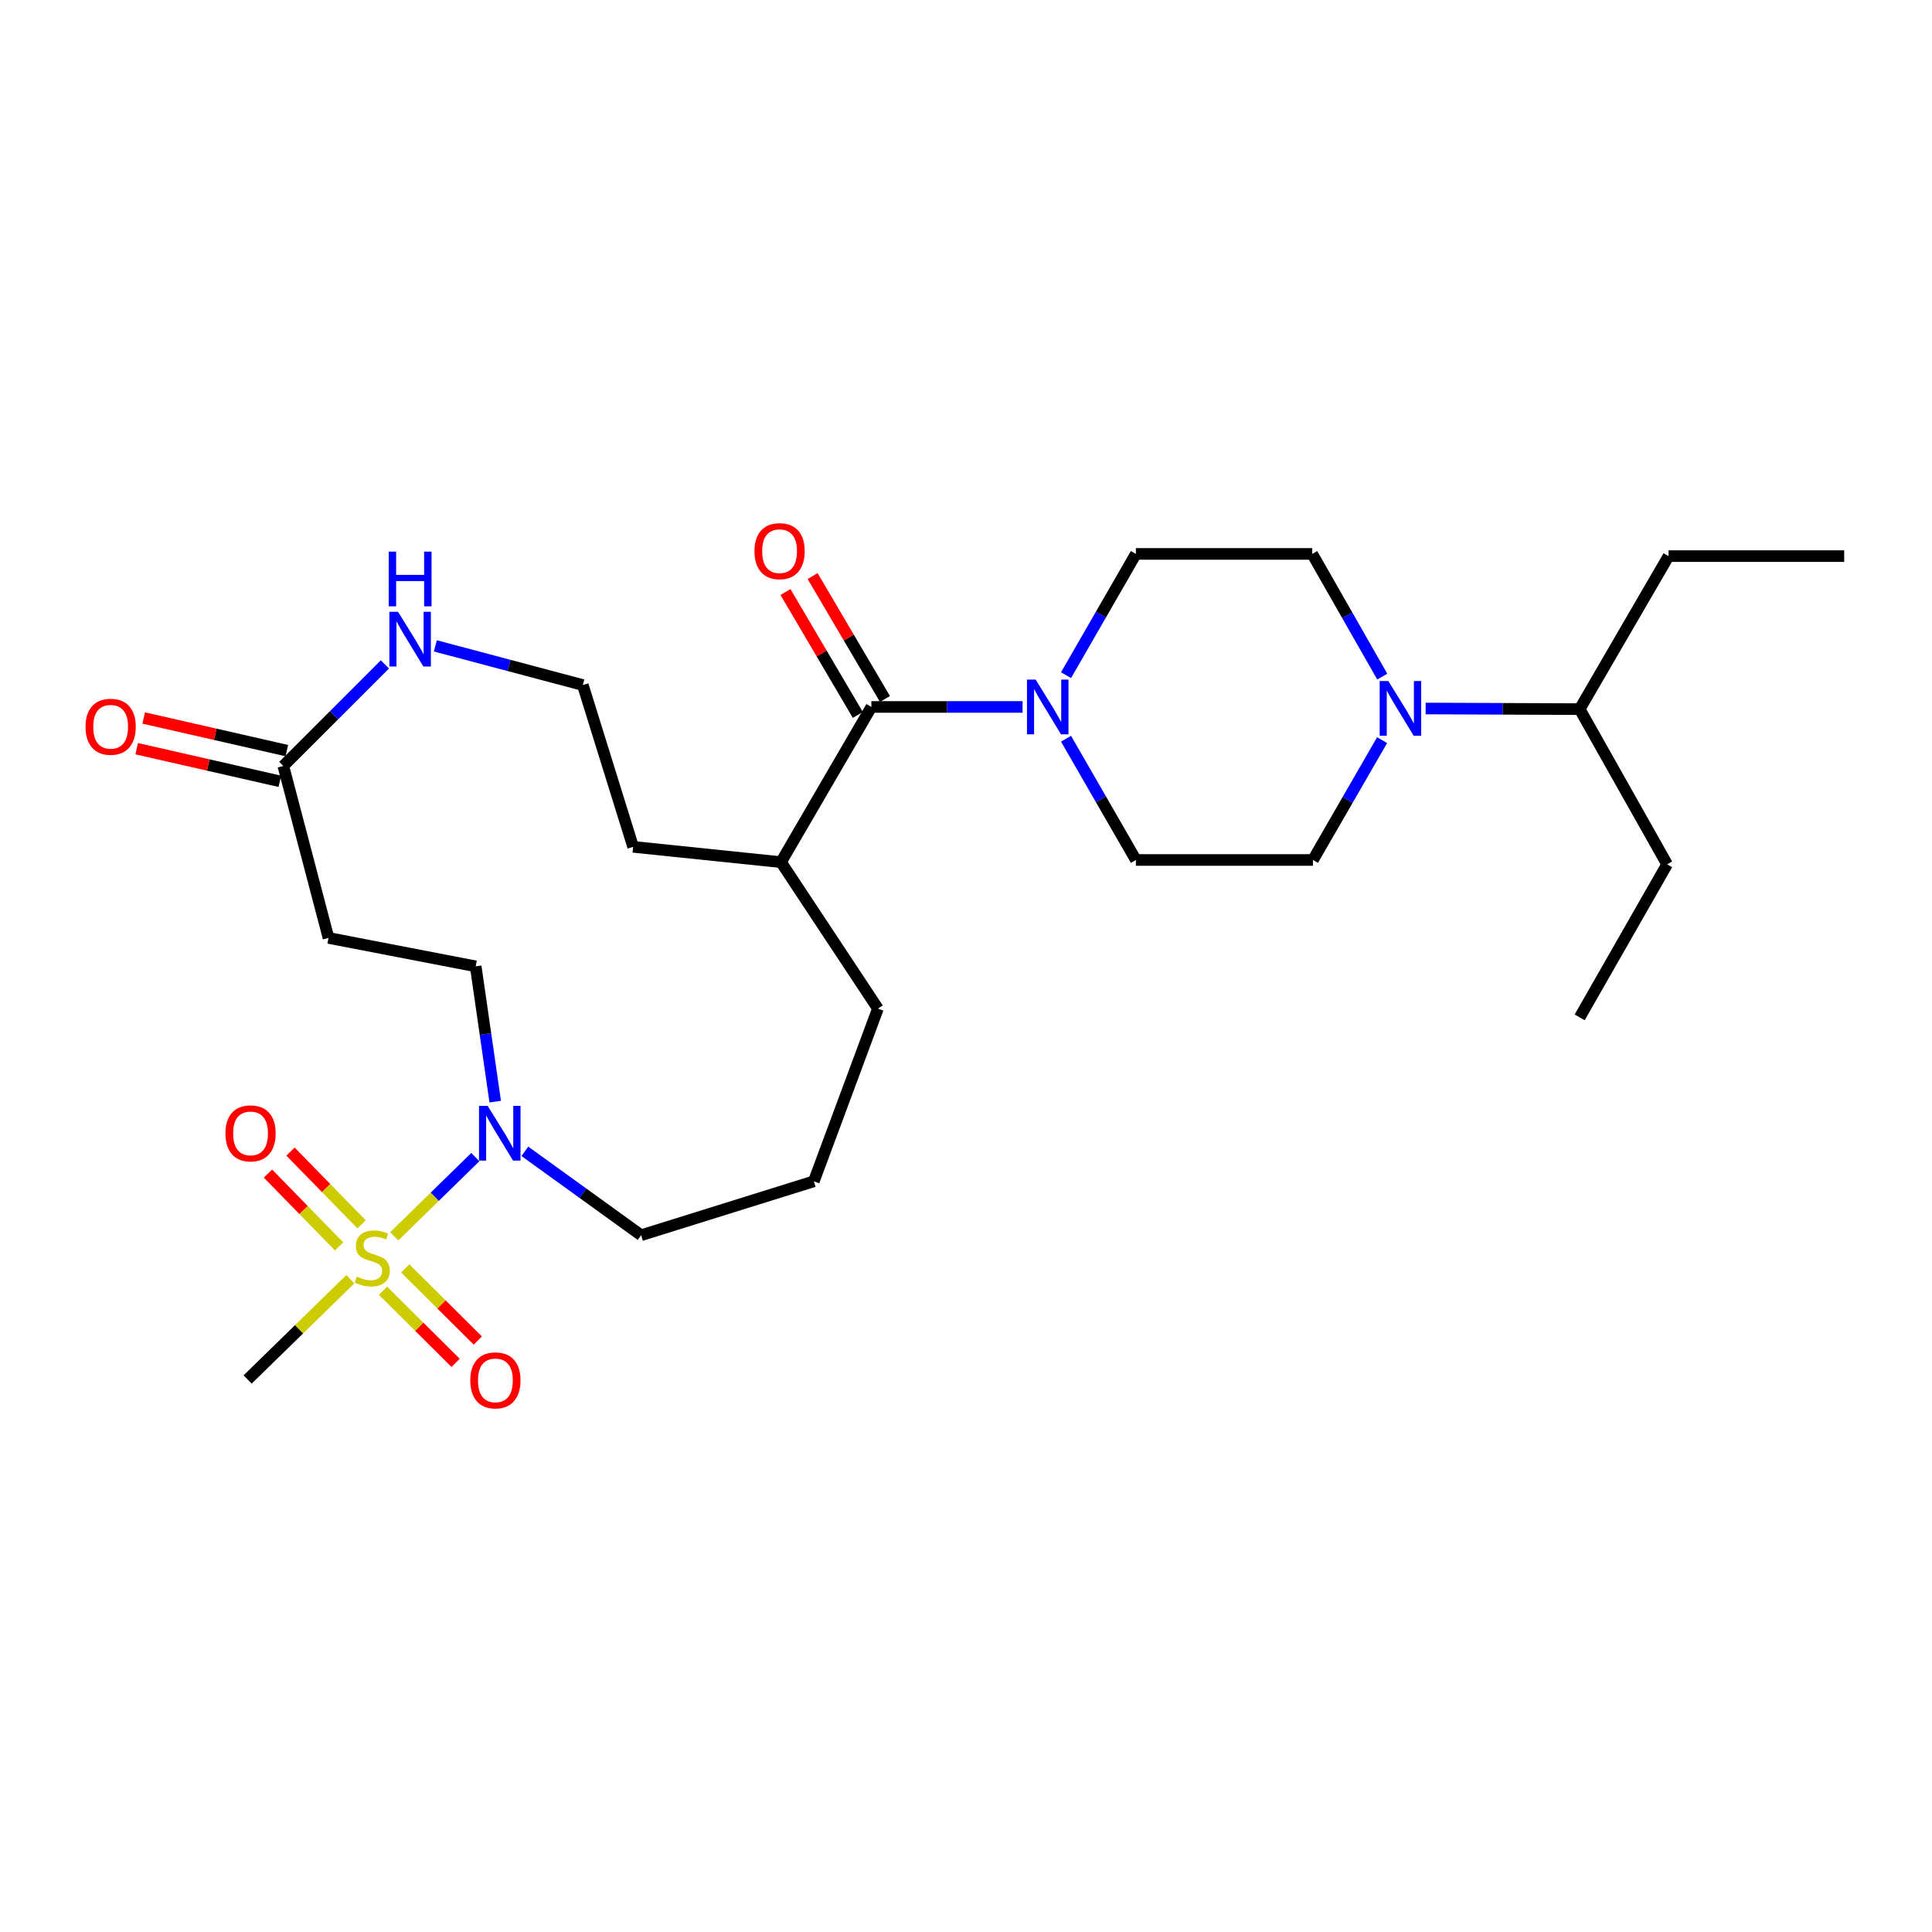<?xml version='1.0' encoding='iso-8859-1'?>
<svg version='1.1' baseProfile='full'
              xmlns='http://www.w3.org/2000/svg'
                      xmlns:rdkit='http://www.rdkit.org/xml'
                      xmlns:xlink='http://www.w3.org/1999/xlink'
                  xml:space='preserve'
width='1000px' height='1000px' viewBox='0 0 1000 1000'>
<!-- END OF HEADER -->
<rect style='opacity:1.0;fill:#FFFFFF;stroke:none' width='1000' height='1000' x='0' y='0'> </rect>
<path class='bond-0' d='M 204.065,639.916 L 225.047,619.414' style='fill:none;fill-rule:evenodd;stroke:#CCCC00;stroke-width:6px;stroke-linecap:butt;stroke-linejoin:miter;stroke-opacity:1' />
<path class='bond-0' d='M 225.047,619.414 L 246.03,598.912' style='fill:none;fill-rule:evenodd;stroke:#0000FF;stroke-width:6px;stroke-linecap:butt;stroke-linejoin:miter;stroke-opacity:1' />
<path class='bond-6' d='M 198.26,668.08 L 217.042,686.75' style='fill:none;fill-rule:evenodd;stroke:#CCCC00;stroke-width:6px;stroke-linecap:butt;stroke-linejoin:miter;stroke-opacity:1' />
<path class='bond-6' d='M 217.042,686.75 L 235.824,705.42' style='fill:none;fill-rule:evenodd;stroke:#FF0000;stroke-width:6px;stroke-linecap:butt;stroke-linejoin:miter;stroke-opacity:1' />
<path class='bond-6' d='M 209.749,656.522 L 228.531,675.192' style='fill:none;fill-rule:evenodd;stroke:#CCCC00;stroke-width:6px;stroke-linecap:butt;stroke-linejoin:miter;stroke-opacity:1' />
<path class='bond-6' d='M 228.531,675.192 L 247.313,693.862' style='fill:none;fill-rule:evenodd;stroke:#FF0000;stroke-width:6px;stroke-linecap:butt;stroke-linejoin:miter;stroke-opacity:1' />
<path class='bond-7' d='M 187.173,633.745 L 168.766,614.902' style='fill:none;fill-rule:evenodd;stroke:#CCCC00;stroke-width:6px;stroke-linecap:butt;stroke-linejoin:miter;stroke-opacity:1' />
<path class='bond-7' d='M 168.766,614.902 L 150.359,596.059' style='fill:none;fill-rule:evenodd;stroke:#FF0000;stroke-width:6px;stroke-linecap:butt;stroke-linejoin:miter;stroke-opacity:1' />
<path class='bond-7' d='M 175.515,645.133 L 157.108,626.29' style='fill:none;fill-rule:evenodd;stroke:#CCCC00;stroke-width:6px;stroke-linecap:butt;stroke-linejoin:miter;stroke-opacity:1' />
<path class='bond-7' d='M 157.108,626.29 L 138.702,607.447' style='fill:none;fill-rule:evenodd;stroke:#FF0000;stroke-width:6px;stroke-linecap:butt;stroke-linejoin:miter;stroke-opacity:1' />
<path class='bond-18' d='M 181.344,662.107 L 154.757,688.063' style='fill:none;fill-rule:evenodd;stroke:#CCCC00;stroke-width:6px;stroke-linecap:butt;stroke-linejoin:miter;stroke-opacity:1' />
<path class='bond-18' d='M 154.757,688.063 L 128.17,714.019' style='fill:none;fill-rule:evenodd;stroke:#000000;stroke-width:6px;stroke-linecap:butt;stroke-linejoin:miter;stroke-opacity:1' />
<path class='bond-9' d='M 256.322,570.211 L 251.272,535.196' style='fill:none;fill-rule:evenodd;stroke:#0000FF;stroke-width:6px;stroke-linecap:butt;stroke-linejoin:miter;stroke-opacity:1' />
<path class='bond-9' d='M 251.272,535.196 L 246.221,500.18' style='fill:none;fill-rule:evenodd;stroke:#000000;stroke-width:6px;stroke-linecap:butt;stroke-linejoin:miter;stroke-opacity:1' />
<path class='bond-20' d='M 271.675,595.931 L 301.758,617.642' style='fill:none;fill-rule:evenodd;stroke:#0000FF;stroke-width:6px;stroke-linecap:butt;stroke-linejoin:miter;stroke-opacity:1' />
<path class='bond-20' d='M 301.758,617.642 L 331.842,639.354' style='fill:none;fill-rule:evenodd;stroke:#000000;stroke-width:6px;stroke-linecap:butt;stroke-linejoin:miter;stroke-opacity:1' />
<path class='bond-1' d='M 529.282,365.914 L 490.153,365.914' style='fill:none;fill-rule:evenodd;stroke:#0000FF;stroke-width:6px;stroke-linecap:butt;stroke-linejoin:miter;stroke-opacity:1' />
<path class='bond-1' d='M 490.153,365.914 L 451.025,365.914' style='fill:none;fill-rule:evenodd;stroke:#000000;stroke-width:6px;stroke-linecap:butt;stroke-linejoin:miter;stroke-opacity:1' />
<path class='bond-10' d='M 551.778,349.469 L 569.856,318.086' style='fill:none;fill-rule:evenodd;stroke:#0000FF;stroke-width:6px;stroke-linecap:butt;stroke-linejoin:miter;stroke-opacity:1' />
<path class='bond-10' d='M 569.856,318.086 L 587.935,286.703' style='fill:none;fill-rule:evenodd;stroke:#000000;stroke-width:6px;stroke-linecap:butt;stroke-linejoin:miter;stroke-opacity:1' />
<path class='bond-11' d='M 551.778,382.359 L 569.856,413.742' style='fill:none;fill-rule:evenodd;stroke:#0000FF;stroke-width:6px;stroke-linecap:butt;stroke-linejoin:miter;stroke-opacity:1' />
<path class='bond-11' d='M 569.856,413.742 L 587.935,445.125' style='fill:none;fill-rule:evenodd;stroke:#000000;stroke-width:6px;stroke-linecap:butt;stroke-linejoin:miter;stroke-opacity:1' />
<path class='bond-2' d='M 451.025,365.914 L 404.253,446.247' style='fill:none;fill-rule:evenodd;stroke:#000000;stroke-width:6px;stroke-linecap:butt;stroke-linejoin:miter;stroke-opacity:1' />
<path class='bond-14' d='M 458.047,361.78 L 439.323,329.974' style='fill:none;fill-rule:evenodd;stroke:#000000;stroke-width:6px;stroke-linecap:butt;stroke-linejoin:miter;stroke-opacity:1' />
<path class='bond-14' d='M 439.323,329.974 L 420.6,298.168' style='fill:none;fill-rule:evenodd;stroke:#FF0000;stroke-width:6px;stroke-linecap:butt;stroke-linejoin:miter;stroke-opacity:1' />
<path class='bond-14' d='M 444.003,370.048 L 425.279,338.242' style='fill:none;fill-rule:evenodd;stroke:#000000;stroke-width:6px;stroke-linecap:butt;stroke-linejoin:miter;stroke-opacity:1' />
<path class='bond-14' d='M 425.279,338.242 L 406.556,306.436' style='fill:none;fill-rule:evenodd;stroke:#FF0000;stroke-width:6px;stroke-linecap:butt;stroke-linejoin:miter;stroke-opacity:1' />
<path class='bond-3' d='M 715.377,383.09 L 697.481,414.107' style='fill:none;fill-rule:evenodd;stroke:#0000FF;stroke-width:6px;stroke-linecap:butt;stroke-linejoin:miter;stroke-opacity:1' />
<path class='bond-3' d='M 697.481,414.107 L 679.585,445.125' style='fill:none;fill-rule:evenodd;stroke:#000000;stroke-width:6px;stroke-linecap:butt;stroke-linejoin:miter;stroke-opacity:1' />
<path class='bond-17' d='M 737.913,366.719 L 777.77,366.882' style='fill:none;fill-rule:evenodd;stroke:#0000FF;stroke-width:6px;stroke-linecap:butt;stroke-linejoin:miter;stroke-opacity:1' />
<path class='bond-17' d='M 777.77,366.882 L 817.627,367.046' style='fill:none;fill-rule:evenodd;stroke:#000000;stroke-width:6px;stroke-linecap:butt;stroke-linejoin:miter;stroke-opacity:1' />
<path class='bond-29' d='M 715.456,350.204 L 697.33,318.454' style='fill:none;fill-rule:evenodd;stroke:#0000FF;stroke-width:6px;stroke-linecap:butt;stroke-linejoin:miter;stroke-opacity:1' />
<path class='bond-29' d='M 697.33,318.454 L 679.205,286.703' style='fill:none;fill-rule:evenodd;stroke:#000000;stroke-width:6px;stroke-linecap:butt;stroke-linejoin:miter;stroke-opacity:1' />
<path class='bond-4' d='M 146.649,396.461 L 170.034,485.468' style='fill:none;fill-rule:evenodd;stroke:#000000;stroke-width:6px;stroke-linecap:butt;stroke-linejoin:miter;stroke-opacity:1' />
<path class='bond-8' d='M 146.649,396.461 L 172.934,370.176' style='fill:none;fill-rule:evenodd;stroke:#000000;stroke-width:6px;stroke-linecap:butt;stroke-linejoin:miter;stroke-opacity:1' />
<path class='bond-8' d='M 172.934,370.176 L 199.219,343.891' style='fill:none;fill-rule:evenodd;stroke:#0000FF;stroke-width:6px;stroke-linecap:butt;stroke-linejoin:miter;stroke-opacity:1' />
<path class='bond-15' d='M 148.459,388.517 L 111.416,380.074' style='fill:none;fill-rule:evenodd;stroke:#000000;stroke-width:6px;stroke-linecap:butt;stroke-linejoin:miter;stroke-opacity:1' />
<path class='bond-15' d='M 111.416,380.074 L 74.373,371.631' style='fill:none;fill-rule:evenodd;stroke:#FF0000;stroke-width:6px;stroke-linecap:butt;stroke-linejoin:miter;stroke-opacity:1' />
<path class='bond-15' d='M 144.838,404.406 L 107.795,395.963' style='fill:none;fill-rule:evenodd;stroke:#000000;stroke-width:6px;stroke-linecap:butt;stroke-linejoin:miter;stroke-opacity:1' />
<path class='bond-15' d='M 107.795,395.963 L 70.752,387.52' style='fill:none;fill-rule:evenodd;stroke:#FF0000;stroke-width:6px;stroke-linecap:butt;stroke-linejoin:miter;stroke-opacity:1' />
<path class='bond-5' d='M 170.034,485.468 L 246.221,500.18' style='fill:none;fill-rule:evenodd;stroke:#000000;stroke-width:6px;stroke-linecap:butt;stroke-linejoin:miter;stroke-opacity:1' />
<path class='bond-19' d='M 225.331,334.299 L 263.499,344.439' style='fill:none;fill-rule:evenodd;stroke:#0000FF;stroke-width:6px;stroke-linecap:butt;stroke-linejoin:miter;stroke-opacity:1' />
<path class='bond-19' d='M 263.499,344.439 L 301.666,354.579' style='fill:none;fill-rule:evenodd;stroke:#000000;stroke-width:6px;stroke-linecap:butt;stroke-linejoin:miter;stroke-opacity:1' />
<path class='bond-13' d='M 587.935,286.703 L 679.205,286.703' style='fill:none;fill-rule:evenodd;stroke:#000000;stroke-width:6px;stroke-linecap:butt;stroke-linejoin:miter;stroke-opacity:1' />
<path class='bond-12' d='M 587.935,445.125 L 679.585,445.125' style='fill:none;fill-rule:evenodd;stroke:#000000;stroke-width:6px;stroke-linecap:butt;stroke-linejoin:miter;stroke-opacity:1' />
<path class='bond-16' d='M 404.253,446.247 L 454.411,522.063' style='fill:none;fill-rule:evenodd;stroke:#000000;stroke-width:6px;stroke-linecap:butt;stroke-linejoin:miter;stroke-opacity:1' />
<path class='bond-22' d='M 404.253,446.247 L 327.704,438.325' style='fill:none;fill-rule:evenodd;stroke:#000000;stroke-width:6px;stroke-linecap:butt;stroke-linejoin:miter;stroke-opacity:1' />
<path class='bond-24' d='M 817.627,367.046 L 862.895,447.37' style='fill:none;fill-rule:evenodd;stroke:#000000;stroke-width:6px;stroke-linecap:butt;stroke-linejoin:miter;stroke-opacity:1' />
<path class='bond-25' d='M 817.627,367.046 L 863.637,287.844' style='fill:none;fill-rule:evenodd;stroke:#000000;stroke-width:6px;stroke-linecap:butt;stroke-linejoin:miter;stroke-opacity:1' />
<path class='bond-28' d='M 301.666,354.579 L 327.704,438.325' style='fill:none;fill-rule:evenodd;stroke:#000000;stroke-width:6px;stroke-linecap:butt;stroke-linejoin:miter;stroke-opacity:1' />
<path class='bond-21' d='M 331.842,639.354 L 421.238,611.441' style='fill:none;fill-rule:evenodd;stroke:#000000;stroke-width:6px;stroke-linecap:butt;stroke-linejoin:miter;stroke-opacity:1' />
<path class='bond-23' d='M 421.238,611.441 L 454.411,522.063' style='fill:none;fill-rule:evenodd;stroke:#000000;stroke-width:6px;stroke-linecap:butt;stroke-linejoin:miter;stroke-opacity:1' />
<path class='bond-27' d='M 862.895,447.37 L 817.627,526.59' style='fill:none;fill-rule:evenodd;stroke:#000000;stroke-width:6px;stroke-linecap:butt;stroke-linejoin:miter;stroke-opacity:1' />
<path class='bond-26' d='M 863.637,287.844 L 954.545,287.844' style='fill:none;fill-rule:evenodd;stroke:#000000;stroke-width:6px;stroke-linecap:butt;stroke-linejoin:miter;stroke-opacity:1' />
<path  class='atom-0' d='M 184.678 660.762
Q 184.998 660.882, 186.318 661.442
Q 187.638 662.002, 189.078 662.362
Q 190.558 662.682, 191.998 662.682
Q 194.678 662.682, 196.238 661.402
Q 197.798 660.082, 197.798 657.802
Q 197.798 656.242, 196.998 655.282
Q 196.238 654.322, 195.038 653.802
Q 193.838 653.282, 191.838 652.682
Q 189.318 651.922, 187.798 651.202
Q 186.318 650.482, 185.238 648.962
Q 184.198 647.442, 184.198 644.882
Q 184.198 641.322, 186.598 639.122
Q 189.038 636.922, 193.838 636.922
Q 197.118 636.922, 200.838 638.482
L 199.918 641.562
Q 196.518 640.162, 193.958 640.162
Q 191.198 640.162, 189.678 641.322
Q 188.158 642.442, 188.198 644.402
Q 188.198 645.922, 188.958 646.842
Q 189.758 647.762, 190.878 648.282
Q 192.038 648.802, 193.958 649.402
Q 196.518 650.202, 198.038 651.002
Q 199.558 651.802, 200.638 653.442
Q 201.758 655.042, 201.758 657.802
Q 201.758 661.722, 199.118 663.842
Q 196.518 665.922, 192.158 665.922
Q 189.638 665.922, 187.718 665.362
Q 185.838 664.842, 183.598 663.922
L 184.678 660.762
' fill='#CCCC00'/>
<path  class='atom-1' d='M 252.419 572.392
L 261.699 587.392
Q 262.619 588.872, 264.099 591.552
Q 265.579 594.232, 265.659 594.392
L 265.659 572.392
L 269.419 572.392
L 269.419 600.712
L 265.539 600.712
L 255.579 584.312
Q 254.419 582.392, 253.179 580.192
Q 251.979 577.992, 251.619 577.312
L 251.619 600.712
L 247.939 600.712
L 247.939 572.392
L 252.419 572.392
' fill='#0000FF'/>
<path  class='atom-2' d='M 536.044 351.754
L 545.324 366.754
Q 546.244 368.234, 547.724 370.914
Q 549.204 373.594, 549.284 373.754
L 549.284 351.754
L 553.044 351.754
L 553.044 380.074
L 549.164 380.074
L 539.204 363.674
Q 538.044 361.754, 536.804 359.554
Q 535.604 357.354, 535.244 356.674
L 535.244 380.074
L 531.564 380.074
L 531.564 351.754
L 536.044 351.754
' fill='#0000FF'/>
<path  class='atom-4' d='M 718.593 352.506
L 727.873 367.506
Q 728.793 368.986, 730.273 371.666
Q 731.753 374.346, 731.833 374.506
L 731.833 352.506
L 735.593 352.506
L 735.593 380.826
L 731.713 380.826
L 721.753 364.426
Q 720.593 362.506, 719.353 360.306
Q 718.153 358.106, 717.793 357.426
L 717.793 380.826
L 714.113 380.826
L 714.113 352.506
L 718.593 352.506
' fill='#0000FF'/>
<path  class='atom-7' d='M 243.416 714.48
Q 243.416 707.68, 246.776 703.88
Q 250.136 700.08, 256.416 700.08
Q 262.696 700.08, 266.056 703.88
Q 269.416 707.68, 269.416 714.48
Q 269.416 721.36, 266.016 725.28
Q 262.616 729.16, 256.416 729.16
Q 250.176 729.16, 246.776 725.28
Q 243.416 721.4, 243.416 714.48
M 256.416 725.96
Q 260.736 725.96, 263.056 723.08
Q 265.416 720.16, 265.416 714.48
Q 265.416 708.92, 263.056 706.12
Q 260.736 703.28, 256.416 703.28
Q 252.096 703.28, 249.736 706.08
Q 247.416 708.88, 247.416 714.48
Q 247.416 720.2, 249.736 723.08
Q 252.096 725.96, 256.416 725.96
' fill='#FF0000'/>
<path  class='atom-8' d='M 116.682 586.632
Q 116.682 579.832, 120.042 576.032
Q 123.402 572.232, 129.682 572.232
Q 135.962 572.232, 139.322 576.032
Q 142.682 579.832, 142.682 586.632
Q 142.682 593.512, 139.282 597.432
Q 135.882 601.312, 129.682 601.312
Q 123.442 601.312, 120.042 597.432
Q 116.682 593.552, 116.682 586.632
M 129.682 598.112
Q 134.002 598.112, 136.322 595.232
Q 138.682 592.312, 138.682 586.632
Q 138.682 581.072, 136.322 578.272
Q 134.002 575.432, 129.682 575.432
Q 125.362 575.432, 123.002 578.232
Q 120.682 581.032, 120.682 586.632
Q 120.682 592.352, 123.002 595.232
Q 125.362 598.112, 129.682 598.112
' fill='#FF0000'/>
<path  class='atom-9' d='M 206.019 316.671
L 215.299 331.671
Q 216.219 333.151, 217.699 335.831
Q 219.179 338.511, 219.259 338.671
L 219.259 316.671
L 223.019 316.671
L 223.019 344.991
L 219.139 344.991
L 209.179 328.591
Q 208.019 326.671, 206.779 324.471
Q 205.579 322.271, 205.219 321.591
L 205.219 344.991
L 201.539 344.991
L 201.539 316.671
L 206.019 316.671
' fill='#0000FF'/>
<path  class='atom-9' d='M 201.199 285.519
L 205.039 285.519
L 205.039 297.559
L 219.519 297.559
L 219.519 285.519
L 223.359 285.519
L 223.359 313.839
L 219.519 313.839
L 219.519 300.759
L 205.039 300.759
L 205.039 313.839
L 201.199 313.839
L 201.199 285.519
' fill='#0000FF'/>
<path  class='atom-15' d='M 390.511 285.28
Q 390.511 278.48, 393.871 274.68
Q 397.231 270.88, 403.511 270.88
Q 409.791 270.88, 413.151 274.68
Q 416.511 278.48, 416.511 285.28
Q 416.511 292.16, 413.111 296.08
Q 409.711 299.96, 403.511 299.96
Q 397.271 299.96, 393.871 296.08
Q 390.511 292.2, 390.511 285.28
M 403.511 296.76
Q 407.831 296.76, 410.151 293.88
Q 412.511 290.96, 412.511 285.28
Q 412.511 279.72, 410.151 276.92
Q 407.831 274.08, 403.511 274.08
Q 399.191 274.08, 396.831 276.88
Q 394.511 279.68, 394.511 285.28
Q 394.511 291, 396.831 293.88
Q 399.191 296.76, 403.511 296.76
' fill='#FF0000'/>
<path  class='atom-16' d='M 44.271 376.17
Q 44.271 369.37, 47.631 365.57
Q 50.991 361.77, 57.271 361.77
Q 63.551 361.77, 66.911 365.57
Q 70.271 369.37, 70.271 376.17
Q 70.271 383.05, 66.871 386.97
Q 63.471 390.85, 57.271 390.85
Q 51.031 390.85, 47.631 386.97
Q 44.271 383.09, 44.271 376.17
M 57.271 387.65
Q 61.591 387.65, 63.911 384.77
Q 66.271 381.85, 66.271 376.17
Q 66.271 370.61, 63.911 367.81
Q 61.591 364.97, 57.271 364.97
Q 52.951 364.97, 50.591 367.77
Q 48.271 370.57, 48.271 376.17
Q 48.271 381.89, 50.591 384.77
Q 52.951 387.65, 57.271 387.65
' fill='#FF0000'/>
</svg>
